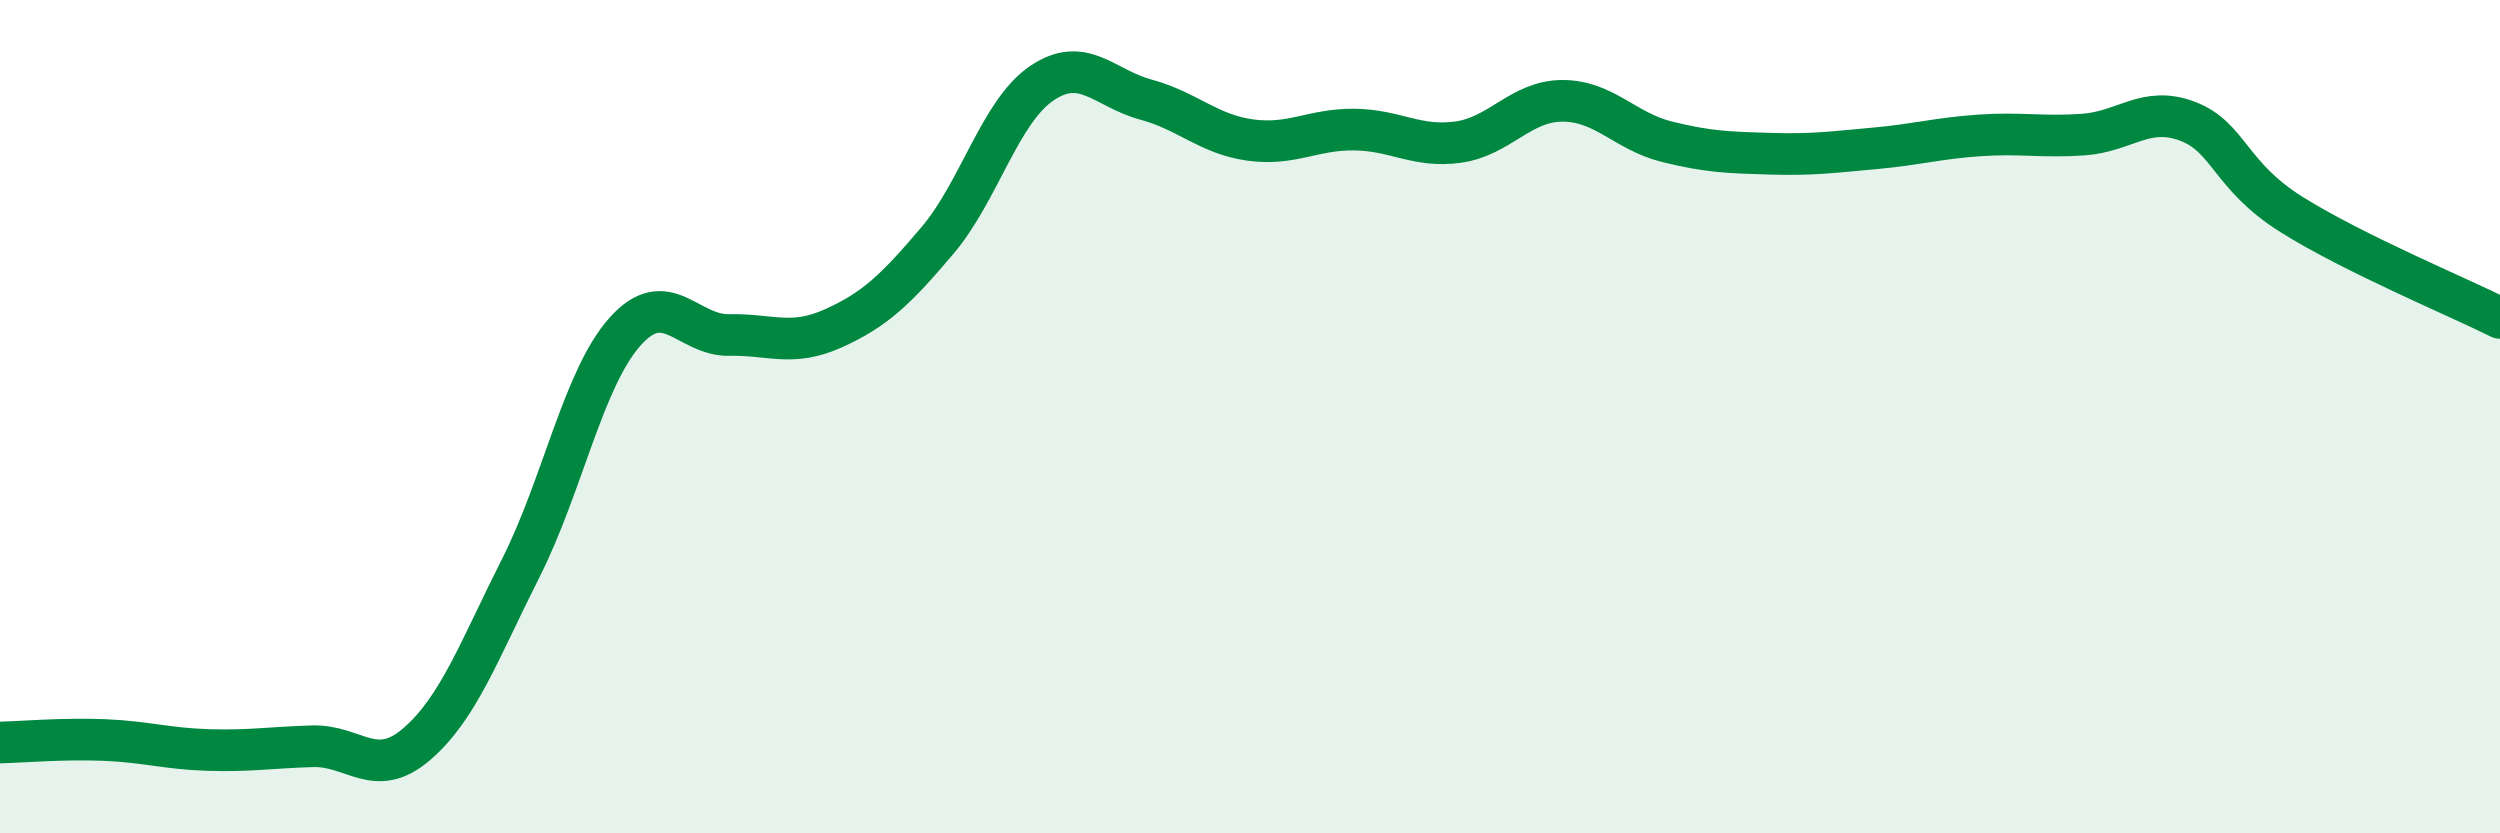 
    <svg width="60" height="20" viewBox="0 0 60 20" xmlns="http://www.w3.org/2000/svg">
      <path
        d="M 0,17.82 C 0.5,17.81 1.5,17.72 2.5,17.76 C 3.5,17.8 4,17.97 5,18 C 6,18.03 6.5,17.94 7.5,17.91 C 8.5,17.88 9,18.72 10,17.86 C 11,17 11.5,15.61 12.5,13.63 C 13.5,11.65 14,9.08 15,7.96 C 16,6.84 16.5,8.06 17.5,8.04 C 18.5,8.02 19,8.33 20,7.88 C 21,7.43 21.5,6.95 22.5,5.77 C 23.5,4.59 24,2.68 25,2 C 26,1.32 26.5,2.12 27.5,2.39 C 28.5,2.66 29,3.22 30,3.36 C 31,3.5 31.5,3.1 32.5,3.11 C 33.5,3.12 34,3.55 35,3.41 C 36,3.27 36.5,2.42 37.5,2.42 C 38.5,2.42 39,3.15 40,3.4 C 41,3.65 41.5,3.66 42.5,3.69 C 43.5,3.72 44,3.65 45,3.56 C 46,3.47 46.5,3.32 47.5,3.25 C 48.5,3.18 49,3.3 50,3.23 C 51,3.16 51.5,2.53 52.5,2.91 C 53.5,3.29 53.5,4.21 55,5.15 C 56.5,6.09 59,7.13 60,7.63L60 20L0 20Z"
        fill="#008740"
        opacity="0.1"
        stroke-linecap="round"
        stroke-linejoin="round"
      />
      <path
        d="M 0,17.82 C 0.5,17.81 1.5,17.72 2.5,17.76 C 3.5,17.8 4,17.97 5,18 C 6,18.03 6.5,17.94 7.5,17.91 C 8.5,17.88 9,18.72 10,17.86 C 11,17 11.5,15.61 12.5,13.63 C 13.5,11.65 14,9.08 15,7.96 C 16,6.84 16.5,8.06 17.5,8.04 C 18.5,8.02 19,8.33 20,7.88 C 21,7.43 21.5,6.95 22.5,5.77 C 23.5,4.59 24,2.68 25,2 C 26,1.32 26.5,2.12 27.5,2.39 C 28.5,2.66 29,3.22 30,3.36 C 31,3.5 31.5,3.1 32.5,3.11 C 33.5,3.12 34,3.55 35,3.41 C 36,3.27 36.5,2.42 37.5,2.42 C 38.5,2.42 39,3.15 40,3.4 C 41,3.65 41.5,3.66 42.5,3.69 C 43.5,3.72 44,3.65 45,3.56 C 46,3.47 46.5,3.32 47.5,3.25 C 48.5,3.18 49,3.3 50,3.23 C 51,3.16 51.5,2.53 52.5,2.91 C 53.5,3.29 53.5,4.21 55,5.15 C 56.5,6.09 59,7.13 60,7.63"
        stroke="#008740"
        stroke-width="1"
        fill="none"
        stroke-linecap="round"
        stroke-linejoin="round"
      />
    </svg>
  